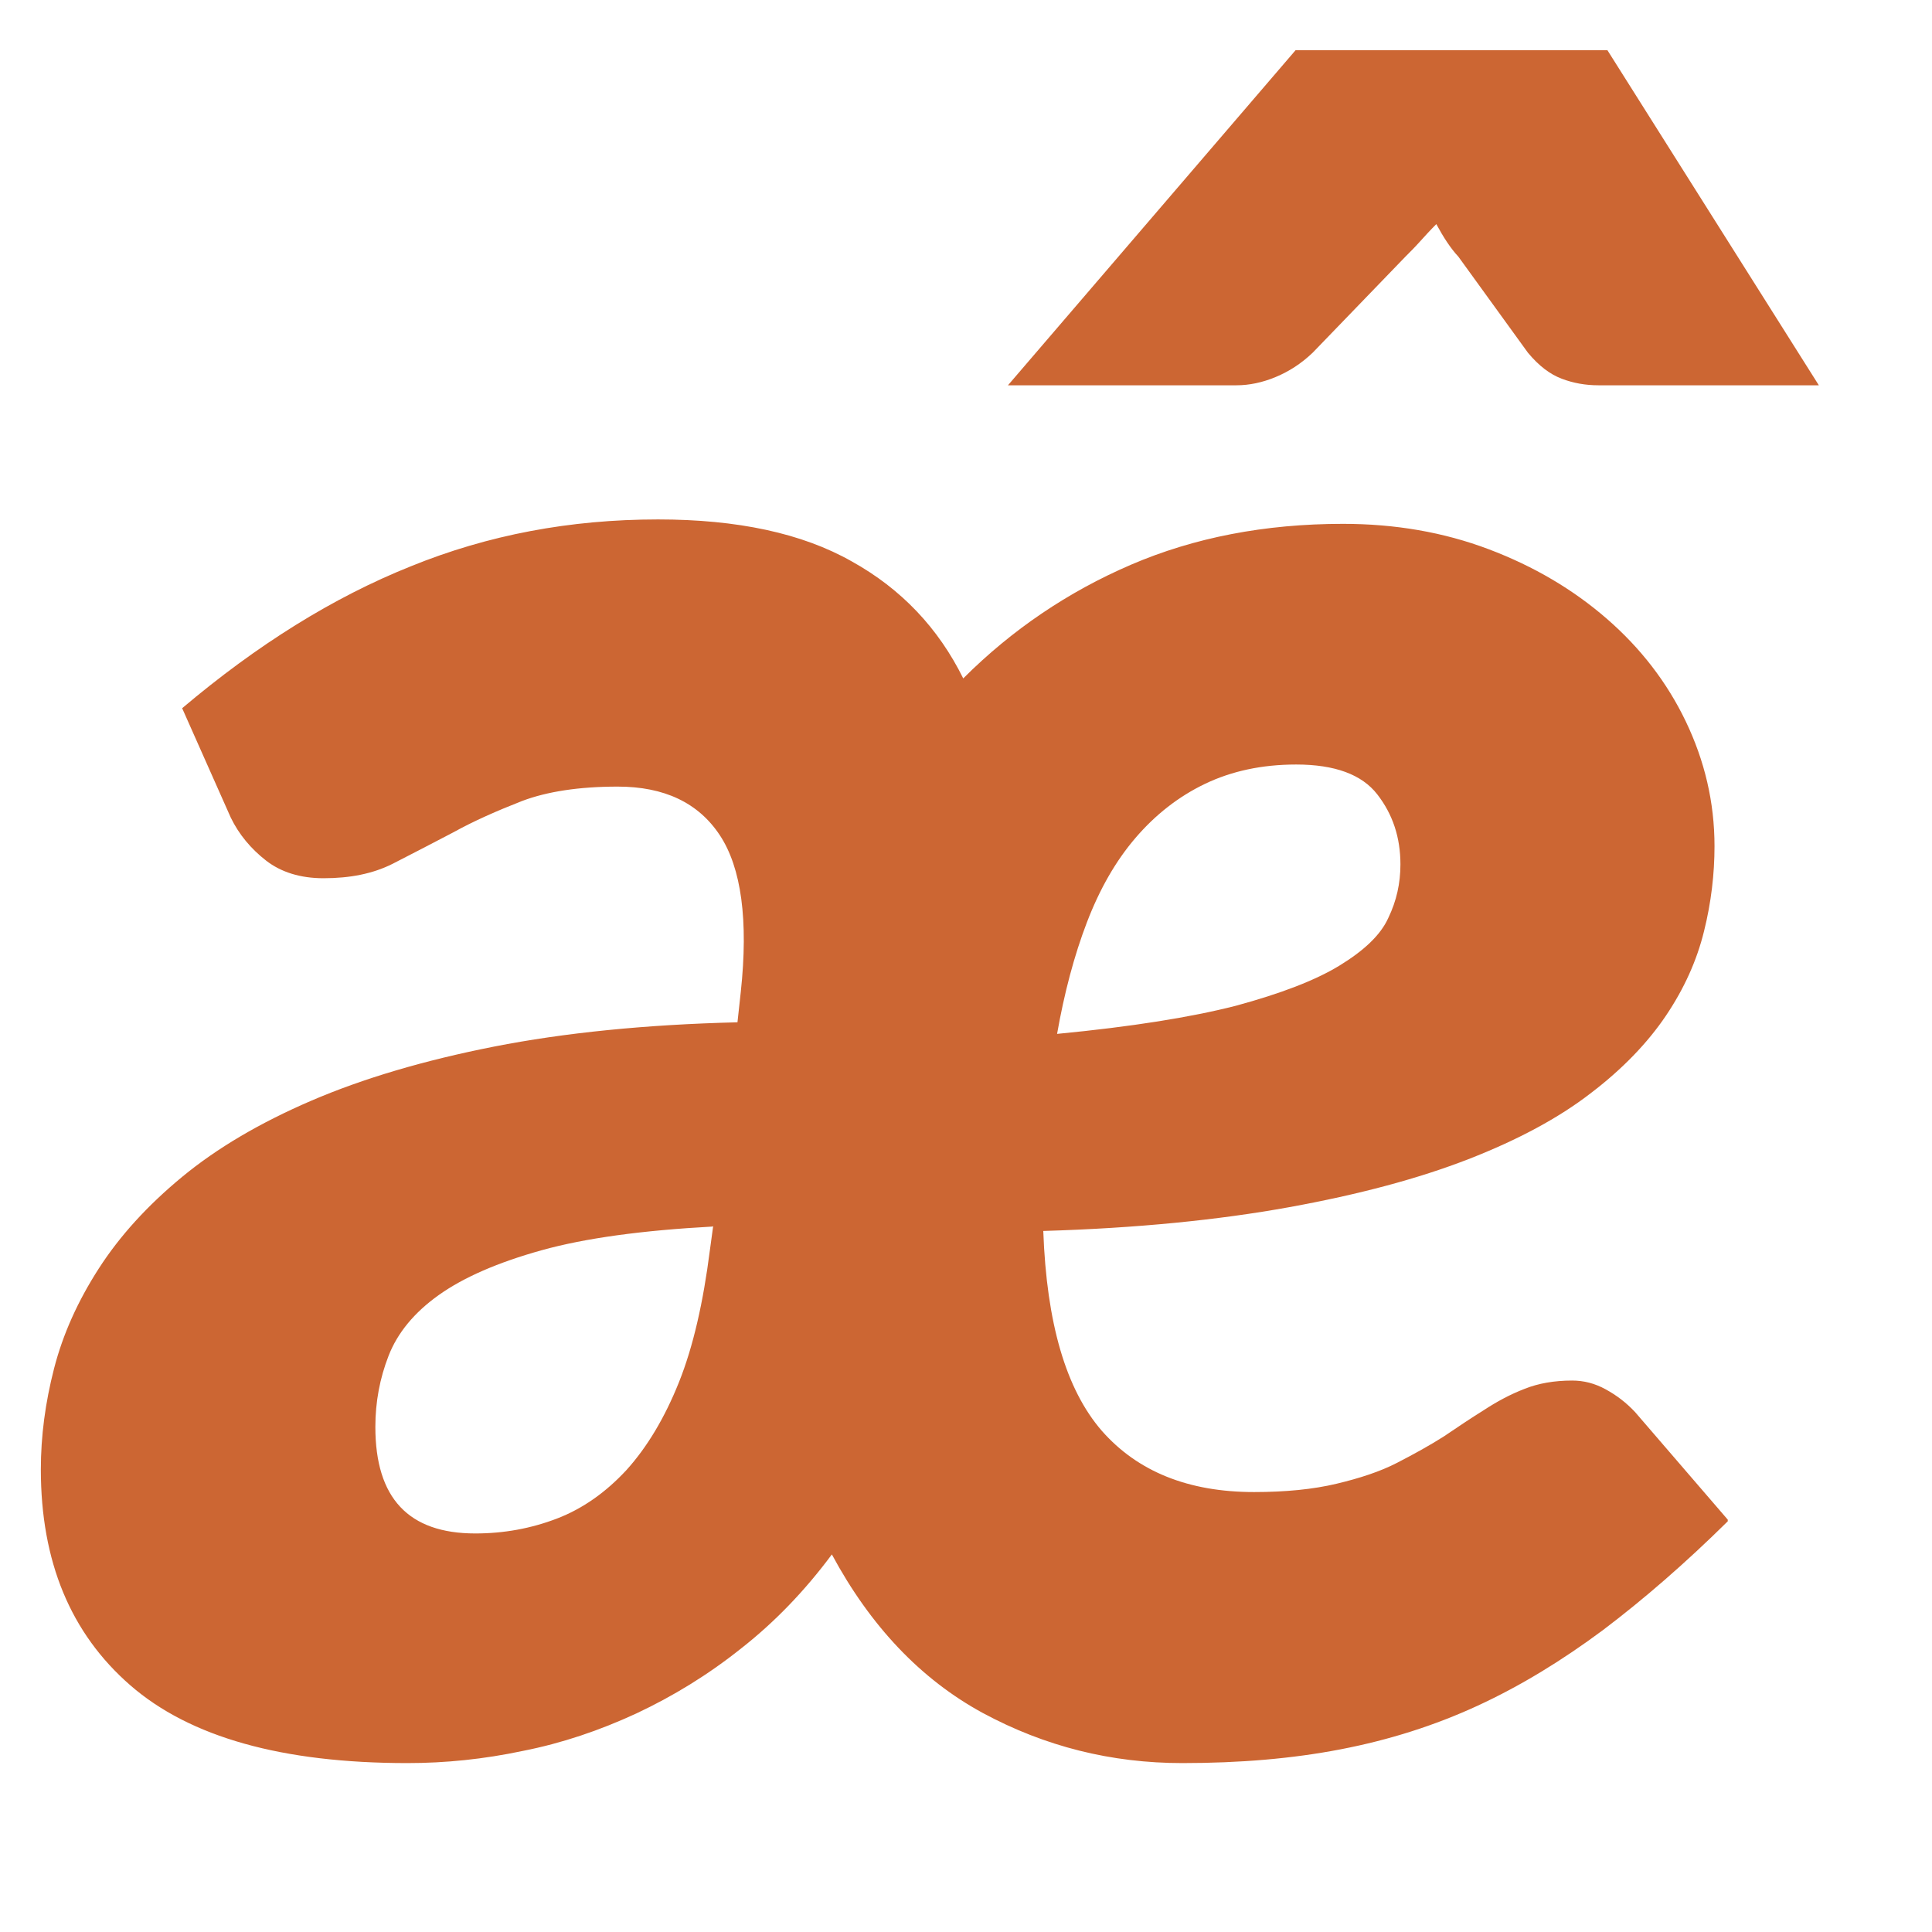 <?xml version="1.0" encoding="UTF-8"?>
<svg id="Camada_1" data-name="Camada 1" xmlns="http://www.w3.org/2000/svg" viewBox="155 0 35 35">
  <defs>
    <style>
      .cls-2 {
        fill: #c63;
      }
    </style>
  </defs>
  <path class="cls-2" d="M186.3,27.56c-.77.76-1.52,1.41-2.26,1.97-.74.55-1.49,1.01-2.27,1.37-.78.36-1.6.62-2.48.79-.88.17-1.83.25-2.87.25-1.29,0-2.49-.3-3.62-.91-1.12-.61-2.03-1.57-2.73-2.87-.49.66-1.04,1.23-1.64,1.7-.6.48-1.24.87-1.9,1.18-.67.31-1.35.54-2.06.68-.71.15-1.4.22-2.09.22-2.27,0-3.94-.47-5.02-1.41-1.08-.94-1.62-2.24-1.62-3.91,0-.6.08-1.21.24-1.83.16-.62.43-1.22.81-1.81.38-.59.88-1.14,1.51-1.66.63-.52,1.41-.98,2.34-1.38.93-.4,2.04-.73,3.31-.98,1.27-.25,2.75-.4,4.41-.44l.06-.55c.14-1.3.01-2.25-.38-2.84-.39-.59-1.01-.88-1.85-.88-.7,0-1.28.09-1.73.26-.46.18-.87.36-1.25.57-.38.2-.75.39-1.1.57-.36.18-.77.26-1.25.26-.42,0-.77-.11-1.04-.32-.27-.21-.49-.47-.64-.78l-.88-1.98c1.36-1.15,2.74-2.01,4.14-2.57,1.4-.57,2.89-.85,4.48-.85,1.44,0,2.61.25,3.51.76.9.5,1.57,1.21,2.02,2.12.88-.88,1.9-1.57,3.04-2.06,1.14-.49,2.42-.74,3.84-.74.94,0,1.82.15,2.64.46.82.31,1.53.73,2.14,1.26.61.53,1.09,1.15,1.43,1.86.34.71.52,1.46.52,2.26,0,.5-.06,1.02-.19,1.54-.13.53-.36,1.04-.69,1.53s-.79.97-1.37,1.41c-.57.44-1.31.84-2.21,1.19-.9.35-1.98.64-3.25.87-1.27.23-2.75.38-4.45.43.06,1.67.41,2.87,1.06,3.62.65.74,1.57,1.11,2.76,1.11.57,0,1.07-.05,1.49-.15.42-.1.79-.22,1.1-.38s.6-.32.85-.48c.25-.17.49-.33.73-.48.23-.15.47-.28.73-.38.25-.1.54-.15.86-.15.21,0,.41.05.61.16.2.11.37.24.53.41l1.68,1.95ZM167.91,22.22c-1.28.07-2.31.21-3.1.43-.79.22-1.41.49-1.86.81-.45.32-.75.69-.91,1.1-.16.41-.24.84-.24,1.29,0,1.29.6,1.93,1.81,1.93.52,0,1.01-.09,1.48-.27.47-.18.89-.48,1.26-.88.37-.41.69-.94.95-1.59.26-.65.44-1.45.56-2.39l.06-.44ZM178.48,13.85c-.62,0-1.17.12-1.65.35-.48.23-.9.56-1.26.98-.36.42-.65.93-.88,1.53-.23.6-.41,1.28-.54,2.02,1.35-.13,2.42-.3,3.24-.51.81-.22,1.44-.46,1.88-.73.44-.27.74-.55.88-.86.15-.31.22-.63.22-.97,0-.49-.14-.91-.42-1.27-.28-.36-.77-.54-1.47-.54Z"/>
  <path class="cls-2" d="M187.93,6.98h-3.97c-.24,0-.46-.04-.67-.12-.21-.08-.41-.23-.61-.47l-1.26-1.74c-.14-.15-.27-.35-.4-.59-.11.11-.21.22-.3.32-.09.1-.18.19-.26.27l-1.68,1.74c-.21.2-.43.34-.67.44-.24.1-.48.15-.71.15h-4.14l5.21-6.07h5.65l3.83,6.07Z"/>
</svg>